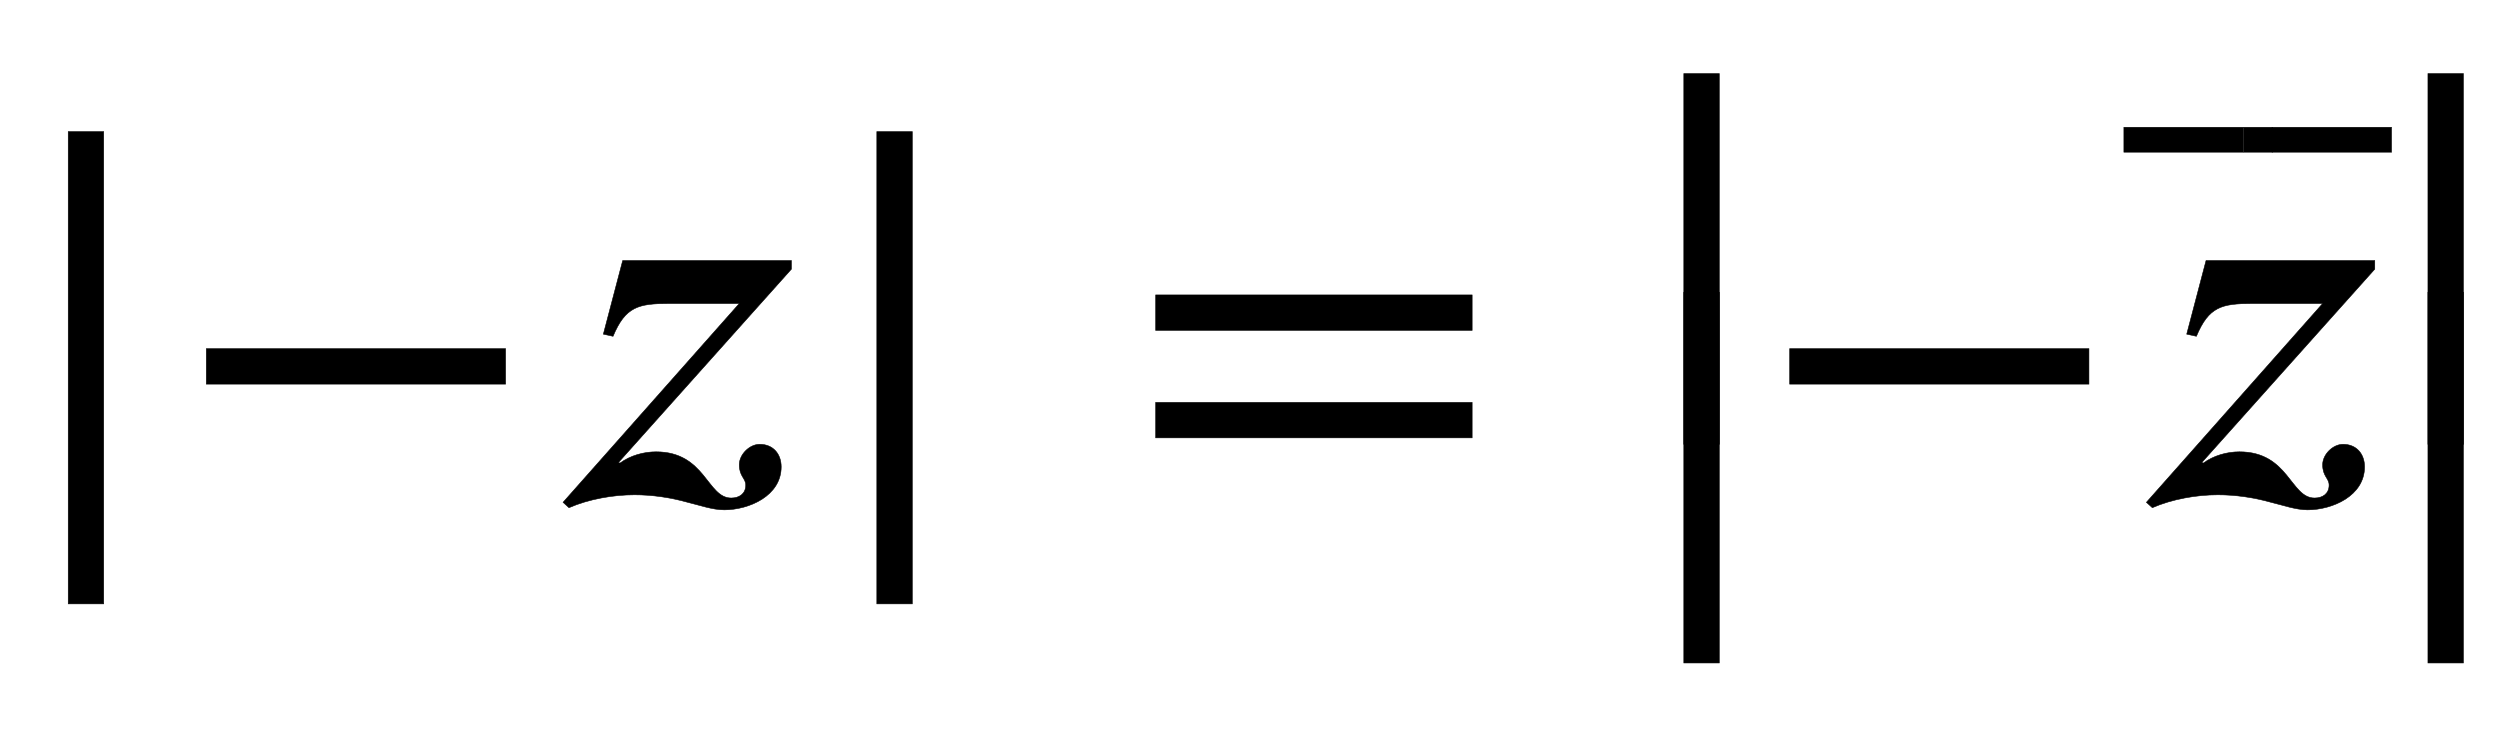 <svg xmlns:xlink="http://www.w3.org/1999/xlink" width="10.807ex" height="3.176ex" style="font-size: 16px; vertical-align: -1.005ex;" viewBox="0 -934.9 4653.1 1367.4" role="img" focusable="false" xmlns="http://www.w3.org/2000/svg">
<defs>
<path stroke-width="1" id="E1-STIXWEBVARIANTS-7C" d="M193 -189h-66v879h66v-879Z"></path>
<path stroke-width="1" id="E1-STIXWEBMAIN-2212" d="M621 220h-557v66h557v-66Z"></path>
<path stroke-width="1" id="E1-STIXWEBNORMALI-1D467" d="M467 450v-16l-322 -360l3 -1c19 14 44 21 67 21c92 0 95 -86 140 -86c15 0 27 8 27 24c0 13 -12 16 -12 38c0 19 19 38 38 38c25 0 40 -18 40 -42c0 -54 -60 -80 -106 -80c-22 0 -47 9 -68 14c-32 9 -66 14 -99 14c-40 0 -85 -8 -122 -24l-11 10l328 370h-131 c-57 0 -81 -6 -104 -61l-18 4l36 137h314Z"></path>
<path stroke-width="1" id="E1-STIXWEBMAIN-3D" d="M637 320h-589v66h589v-66zM637 120h-589v66h589v-66Z"></path>
<path stroke-width="1" id="E1-STIXWEBMAIN-AF" d="M322 547h-311v54h311v-54Z"></path>
<path stroke-width="1" id="E1-STIXWEBSYMBOLS-23AF" d="M315 220h-315v66h315v-66Z"></path>
<path stroke-width="1" id="E1-STIXWEBMAIN-7C" d="M133 -14h-66v690h66v-690Z"></path>
</defs>
<g stroke="currentColor" fill="currentColor" stroke-width="0" transform="matrix(1 0 0 -1 0 0)">
 <use xlink:href="#E1-STIXWEBVARIANTS-7C" x="0" y="0"></use>
 <use xlink:href="#E1-STIXWEBMAIN-2212" x="320" y="0"></use>
 <use xlink:href="#E1-STIXWEBNORMALI-1D467" x="1006" y="0"></use>
 <use xlink:href="#E1-STIXWEBVARIANTS-7C" x="1505" y="0"></use>
 <use xlink:href="#E1-STIXWEBMAIN-3D" x="2103" y="0"></use>
<g transform="translate(3067,0)">
<g transform="translate(0,799)">
 <use xlink:href="#E1-STIXWEBMAIN-7C" x="0" y="-677"></use>
 <use xlink:href="#E1-STIXWEBMAIN-7C" x="0" y="-1084"></use>
</g>
 <use xlink:href="#E1-STIXWEBMAIN-2212" x="200" y="0"></use>
<g transform="translate(886,0)">
 <use xlink:href="#E1-STIXWEBNORMALI-1D467" x="0" y="0"></use>
<g transform="translate(0,496)">
 <use transform="scale(0.707)" xlink:href="#E1-STIXWEBSYMBOLS-23AF"></use>
<g transform="translate(222.653,0) scale(0.243,1)">
 <use transform="scale(0.707)" xlink:href="#E1-STIXWEBSYMBOLS-23AF"></use>
</g>
 <use transform="scale(0.707)" xlink:href="#E1-STIXWEBSYMBOLS-23AF" x="390" y="0"></use>
</g>
</g>
<g transform="translate(1385,799)">
 <use xlink:href="#E1-STIXWEBMAIN-7C" x="0" y="-677"></use>
 <use xlink:href="#E1-STIXWEBMAIN-7C" x="0" y="-1084"></use>
</g>
</g>
</g>
</svg>